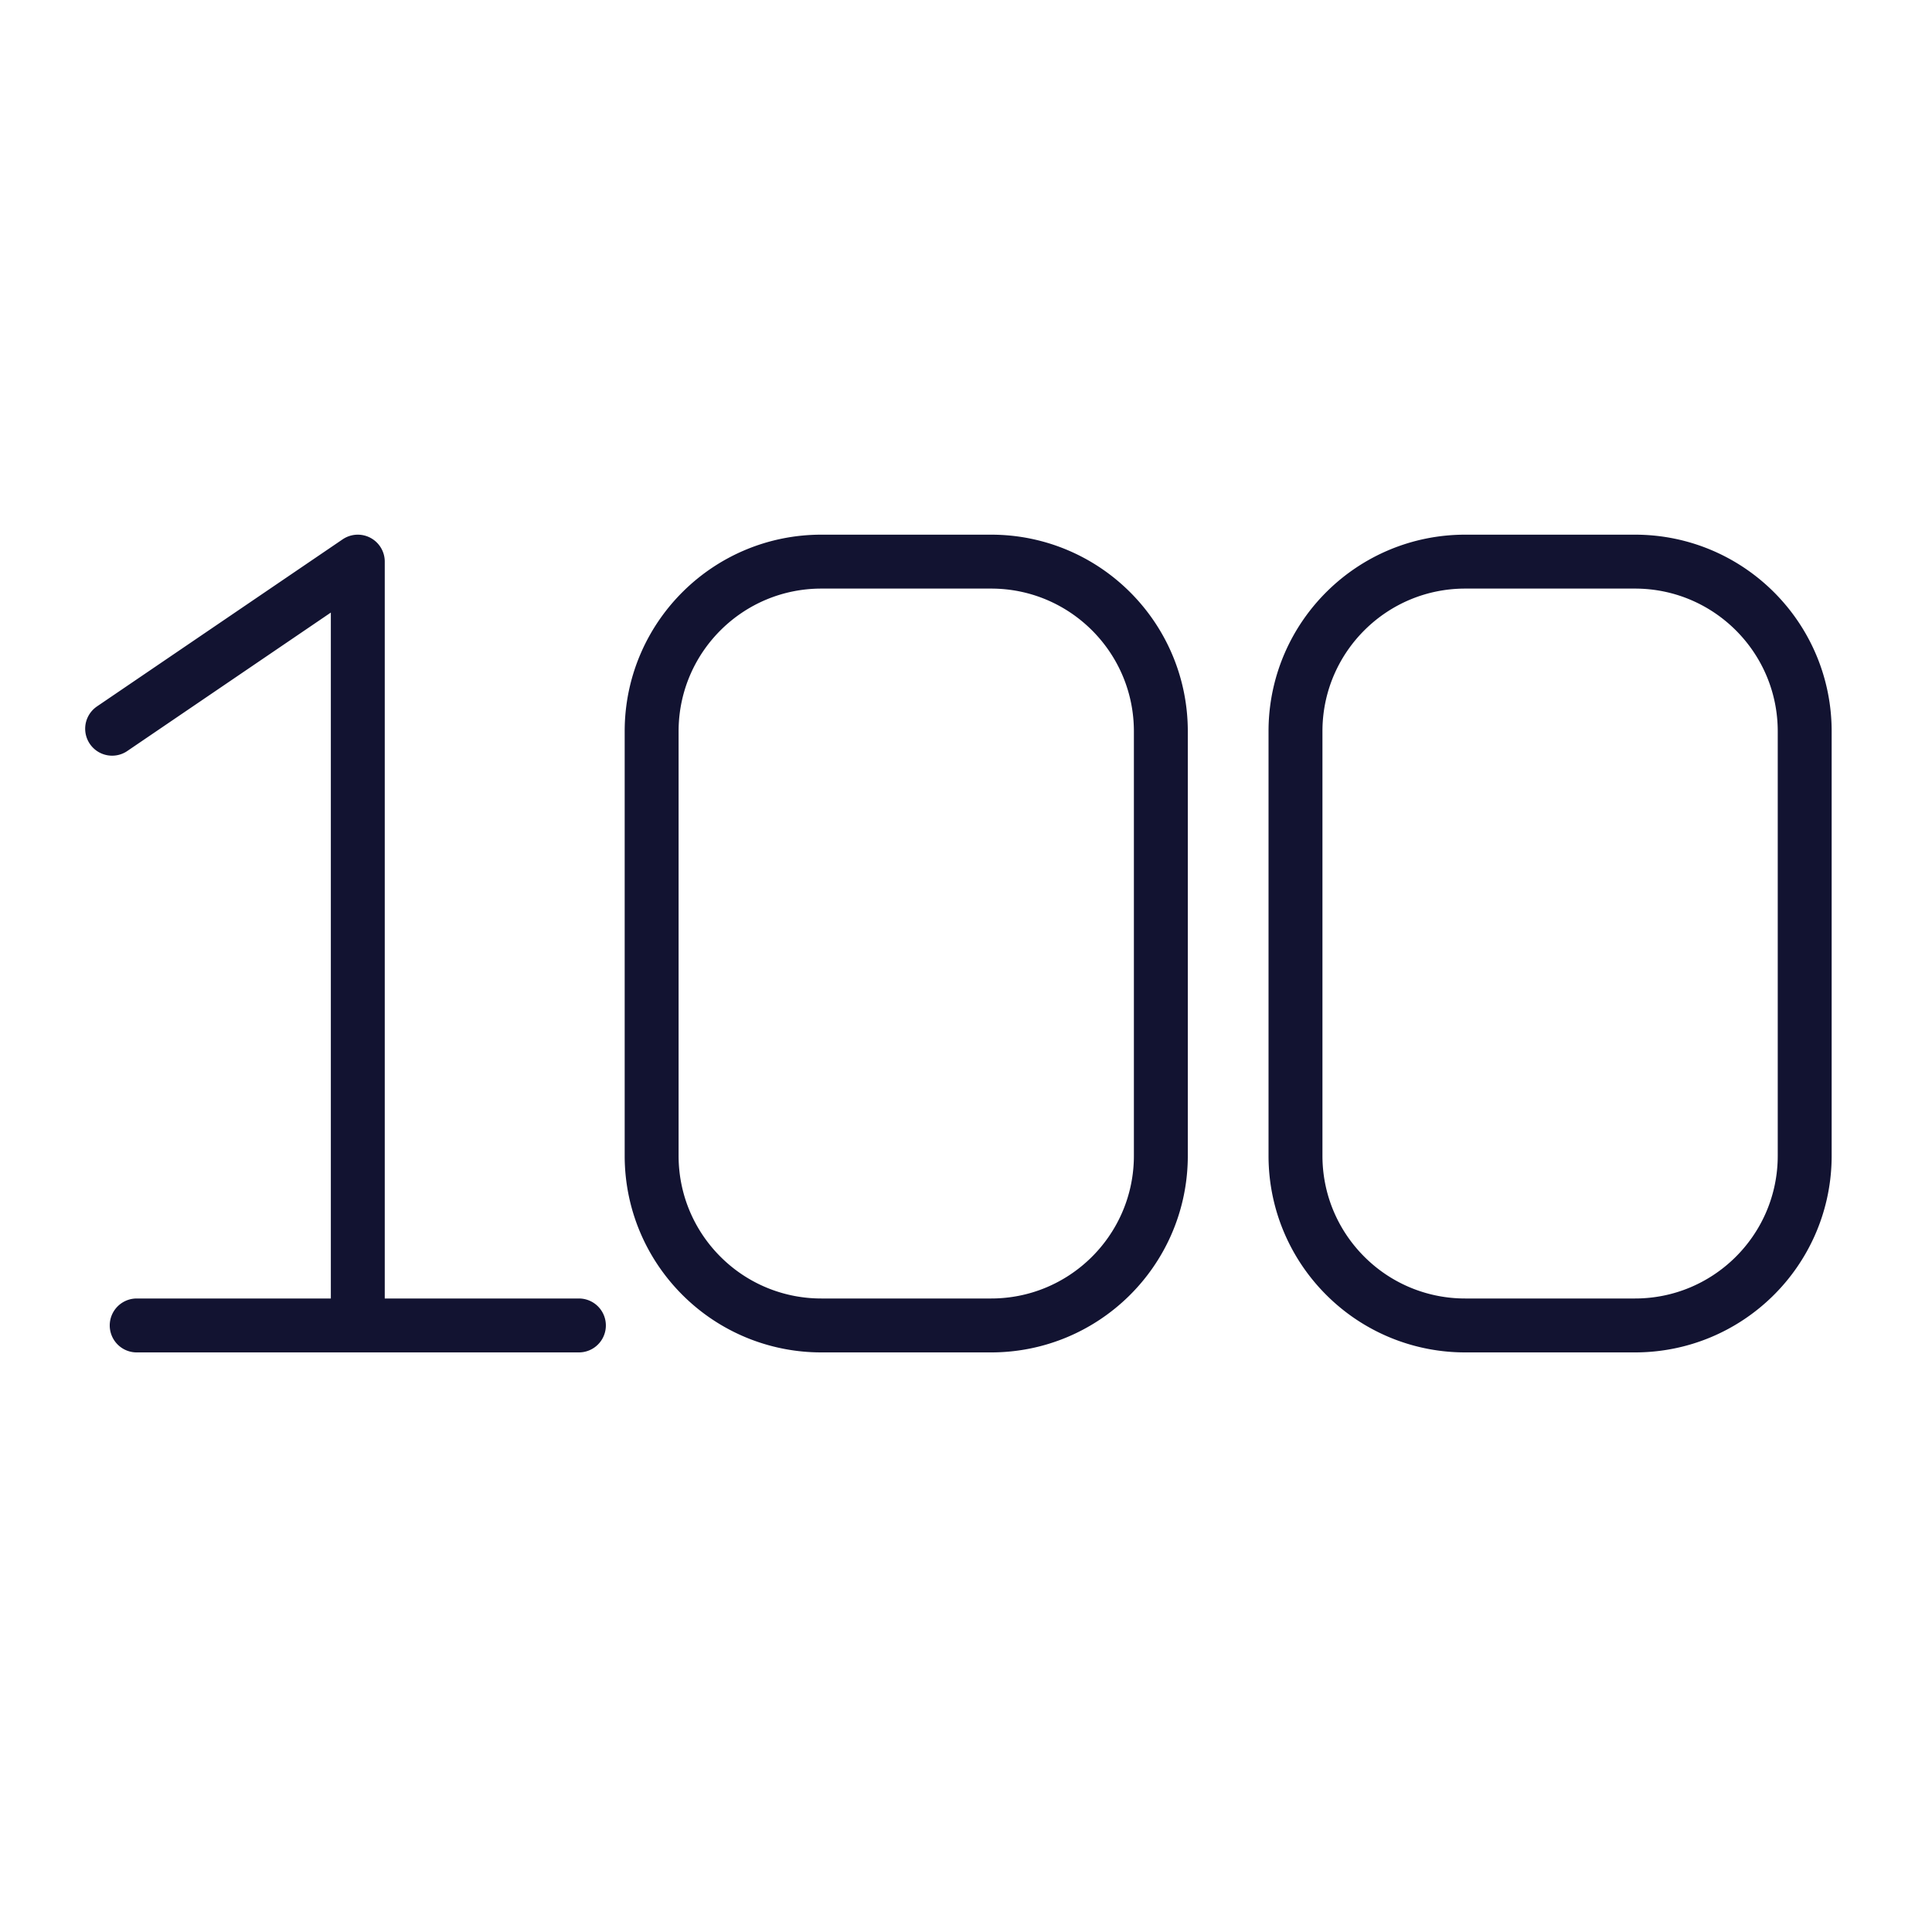 <svg xmlns="http://www.w3.org/2000/svg" width="430" height="430" style="width:100%;height:100%;transform:translate3d(0,0,0);content-visibility:visible" viewBox="0 0 430 430"><defs><clipPath id="a"><path d="M0 0h430v430H0z"/></clipPath><clipPath id="e"><path d="M0 0h430v430H0z"/></clipPath><clipPath id="d"><path d="M0 0h430v430H0z"/></clipPath><clipPath id="c"><path d="M0 0h430v430H0z"/></clipPath><clipPath id="b"><path d="M0 0h430v430H0z"/></clipPath></defs><g clip-path="url(#a)"><g fill="none" clip-path="url(#b)" style="display:none"><g style="display:none"><path class="primary"/><path class="primary"/></g><g style="display:none"><path class="primary"/><path class="primary"/></g><g style="display:none"><path class="primary"/><path class="primary"/></g><path class="primary" style="display:none"/><path class="primary" style="display:none"/><g style="display:none"><path class="primary"/><path class="primary"/></g></g><g fill="none" clip-path="url(#c)" style="display:none"><path class="primary" style="display:none"/><path class="primary" style="display:none"/><g style="display:none"><path class="primary"/><path class="primary"/></g></g><g clip-path="url(#d)" style="display:block"><path fill="none" stroke="#121331" stroke-linecap="round" stroke-linejoin="round" stroke-width="12" d="M401.657 258.1c.007-.292.01-.584.01-.878v-94.444c0-10.132-3.989-19.332-10.481-26.116m-90.514 148.49A37.642 37.642 0 0 0 326.111 295h37.778c20.57 0 37.301-16.441 37.768-36.9m-113.314-96.2c-.007.292-.01.584-.01.878v94.444c0 11.066 4.758 21.021 12.339 27.93m90.514-148.49C384.309 129.476 374.621 125 363.889 125h-37.778c-20.57 0-37.301 16.441-37.768 36.9m-29.986 96.2c.007-.292.01-.584.01-.878v-94.444c0-10.132-3.989-19.332-10.481-26.116m-90.514 148.49A37.642 37.642 0 0 0 182.811 295h37.778c20.57 0 37.301-16.441 37.768-36.9m-113.314-96.2c-.007.292-.01.584-.01.878v94.444c0 11.066 4.758 21.021 12.339 27.93m90.514-148.49C241.009 129.476 231.321 125 220.589 125h-37.778c-20.57 0-37.301 16.441-37.768 36.9M79.634 295H30.423m98.421 0h-49.21m0 0V125l-54.678 37.188M76.9 210" class="primary" style="display:block"/></g><g fill="none" clip-path="url(#e)" style="display:none"><path class="primary" style="display:none"/><path class="primary" style="display:none"/><g style="display:none"><path class="primary"/><path class="primary"/></g></g></g></svg>